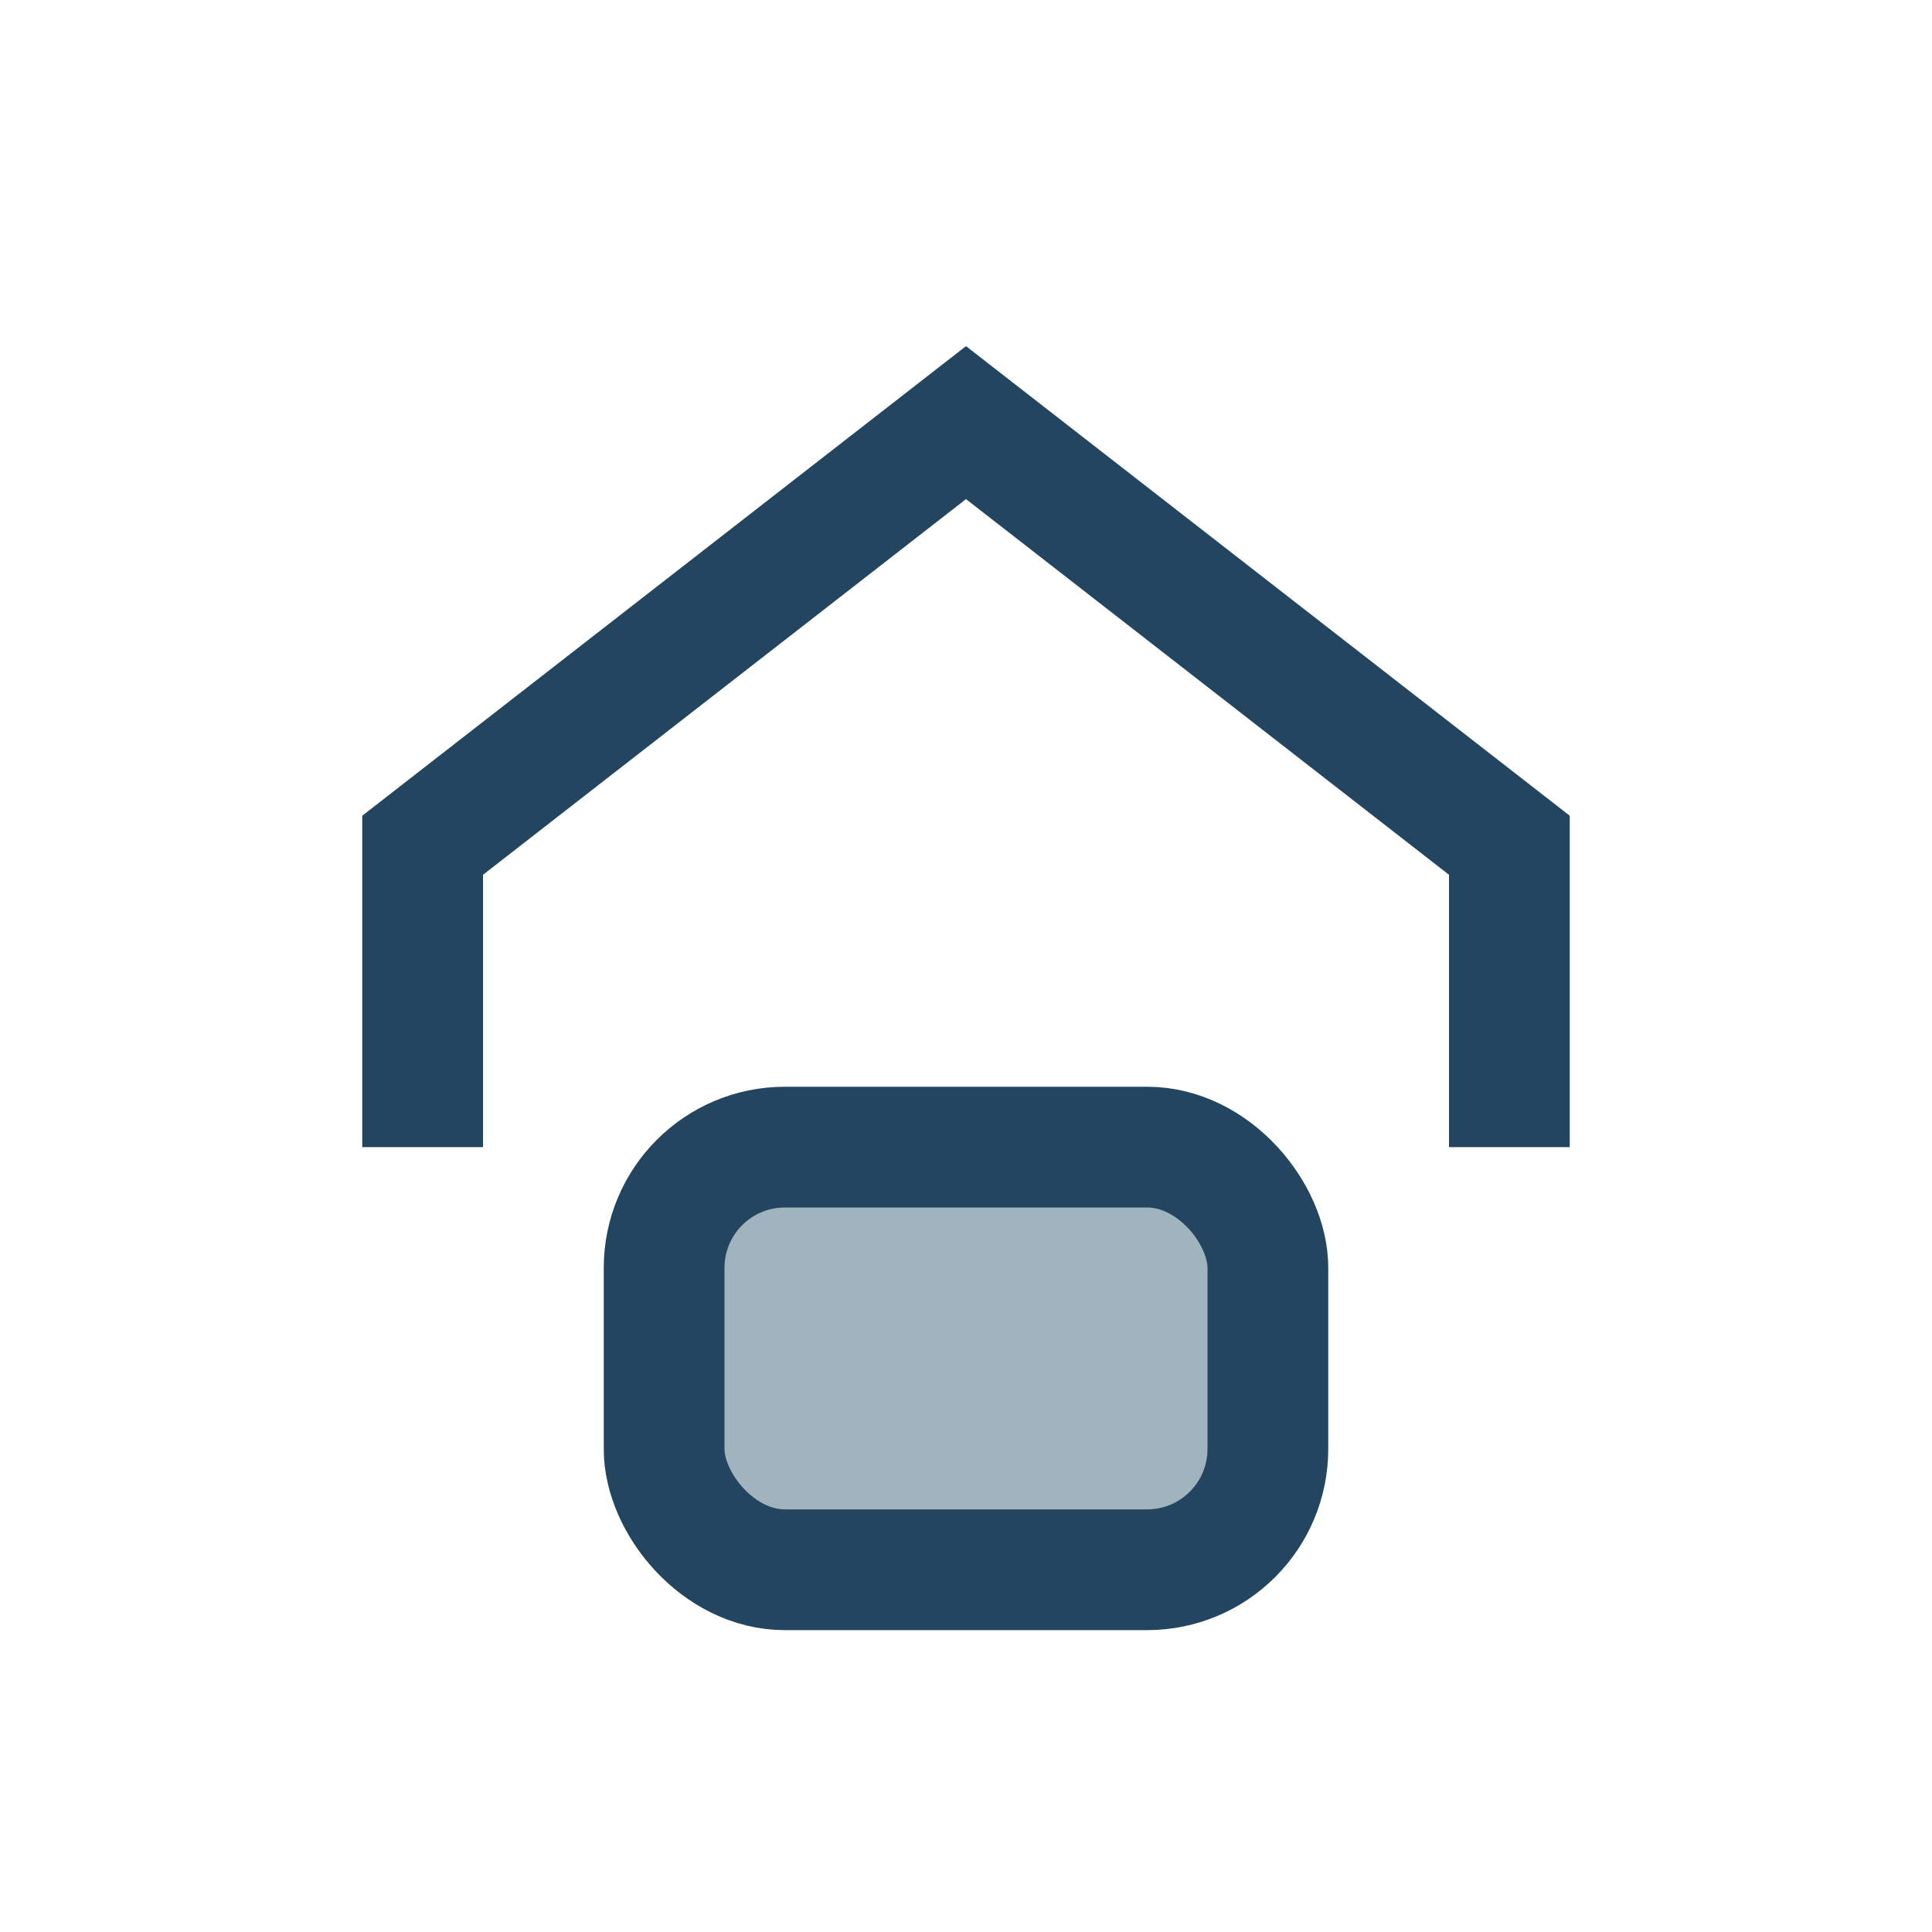 <?xml version="1.0" encoding="UTF-8"?>
<svg xmlns="http://www.w3.org/2000/svg" width="32" height="32" viewBox="0 0 32 32"><path d="M7 19V14l9-7 9 7v5" stroke="#234560" stroke-width="2" fill="none"/><rect x="11" y="19" width="10" height="7" rx="2" fill="#A0B4BF" stroke="#234560" stroke-width="2"/></svg>